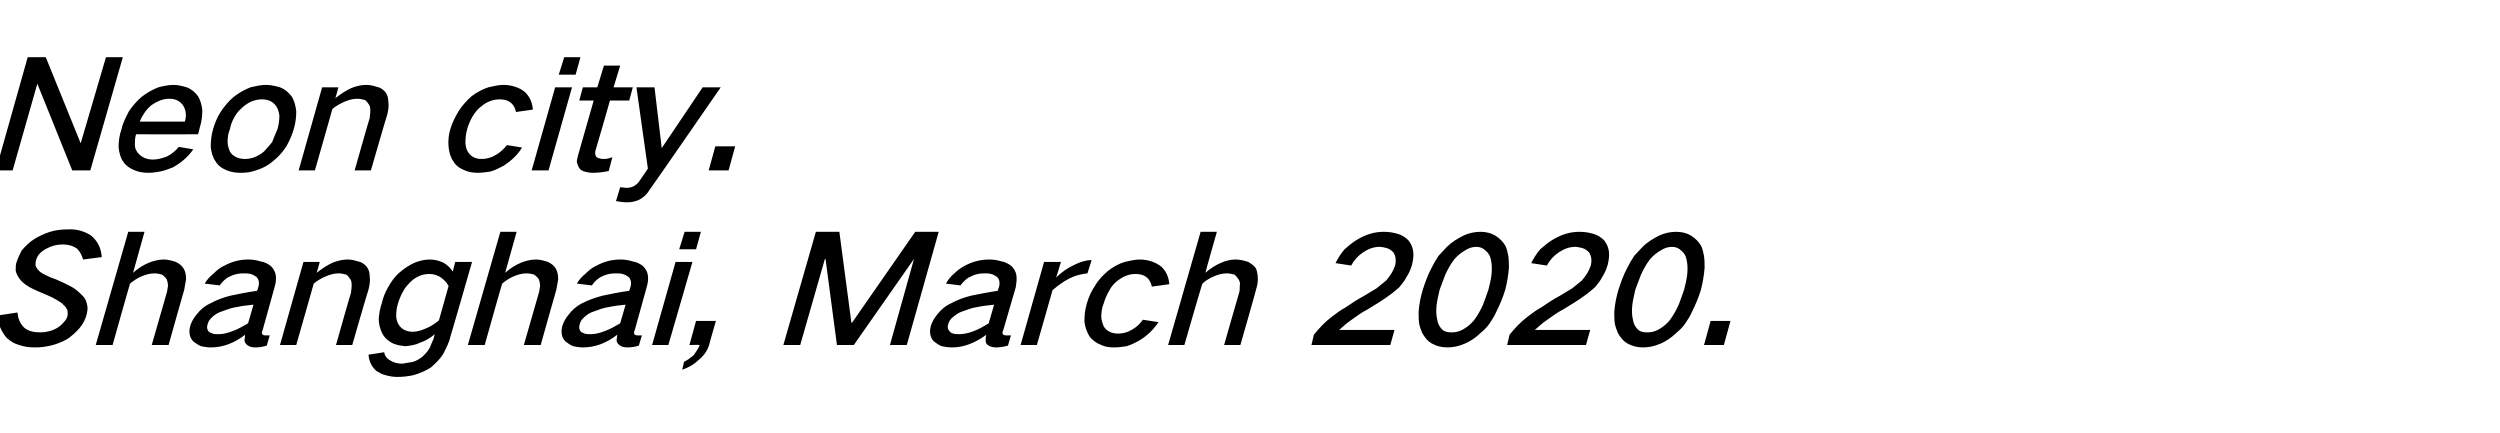 <?xml version="1.0" standalone="no"?>
<!DOCTYPE svg PUBLIC "-//W3C//DTD SVG 1.1//EN" "http://www.w3.org/Graphics/SVG/1.1/DTD/svg11.dtd">
<svg xmlns="http://www.w3.org/2000/svg" version="1.1" width="415.2px" height="71.9px" viewBox="0 -6 415.2 71.9" style="top:-6px">
  <desc>Neon city. Shanghai, March 2020.</desc>
  <defs/>
  <g id="Polygon27288">
    <path d="M -0.4 46.4 C -0.3 47.1 -0.2 47.7 0 48.3 C 0.3 49 0.7 49.7 1.2 50.2 C 1.8 50.7 2.4 51.1 3.2 51.3 C 4 51.6 4.9 51.7 5.9 51.7 C 6.7 51.7 7.5 51.6 8.4 51.4 C 9.3 51.2 10.3 50.8 11.2 50.3 C 11.9 49.8 12.6 49.2 13.2 48.5 C 13.8 47.8 14.2 47 14.4 46.2 C 14.5 45.7 14.6 45.3 14.5 44.8 C 14.4 44.2 14.2 43.6 13.8 43.2 C 13.2 42.6 12.7 42.1 12 41.7 C 11.1 41.2 10.2 40.8 9.3 40.4 C 8.7 40.2 8.2 40 7.6 39.7 C 7.2 39.5 6.8 39.3 6.5 39 C 6.2 38.7 6 38.4 5.9 38.1 C 5.9 37.8 5.9 37.5 6 37.2 C 6.1 36.8 6.3 36.4 6.6 36.1 C 6.9 35.8 7.3 35.5 7.7 35.3 C 8.6 34.8 9.5 34.6 10.4 34.6 C 11.3 34.6 12.1 34.8 12.8 35.3 C 13.3 35.8 13.6 36.4 13.8 37.1 C 13.8 37.1 16.9 36.7 16.9 36.7 C 16.8 35.2 16.2 34 15.1 33.1 C 14 32.4 12.7 32 11.2 32.1 C 10.3 32.1 9.3 32.2 8.3 32.5 C 7.4 32.8 6.5 33.2 5.7 33.7 C 4.9 34.2 4.2 34.9 3.6 35.6 C 3.3 36.2 3 36.8 2.8 37.4 C 2.6 37.9 2.6 38.4 2.6 38.9 C 2.7 39.5 3 40 3.4 40.5 C 3.8 41 4.4 41.4 5.1 41.8 C 5.9 42.2 6.8 42.6 7.8 43 C 8.3 43.2 8.9 43.5 9.4 43.8 C 9.9 44.1 10.3 44.3 10.6 44.7 C 10.9 44.9 11 45.2 11.2 45.5 C 11.2 45.8 11.3 46.2 11.2 46.5 C 11.1 46.9 10.9 47.2 10.6 47.5 C 10.3 47.9 9.9 48.2 9.6 48.4 C 8.6 49 7.6 49.2 6.7 49.2 C 5.6 49.2 4.7 49 4 48.4 C 3.3 47.7 3 46.9 2.9 45.9 C 2.9 45.9 -0.4 46.4 -0.4 46.4 Z M 21.3 32.5 L 15.9 51.3 L 18.7 51.3 C 18.7 51.3 21.58 41.05 21.6 41.1 C 22.2 40.6 22.8 40.2 23.5 39.9 C 24.2 39.6 24.9 39.4 25.7 39.4 C 26.1 39.4 26.5 39.5 26.9 39.6 C 27.2 39.8 27.5 40.1 27.7 40.4 C 27.8 40.7 27.9 41.1 27.9 41.5 C 27.8 41.9 27.8 42.3 27.7 42.6 C 27.7 42.63 25.2 51.3 25.2 51.3 L 28 51.3 C 28 51.3 30.58 42.1 30.6 42.1 C 30.7 41.5 30.8 40.9 30.9 40.4 C 30.9 39.7 30.8 39.1 30.5 38.6 C 30.2 38.1 29.8 37.8 29.2 37.5 C 28.6 37.3 27.9 37.1 27.2 37.1 C 26.4 37.1 25.6 37.3 24.8 37.6 C 23.8 38 22.9 38.6 22.1 39.3 C 22.09 39.28 24 32.5 24 32.5 L 21.3 32.5 Z M 32.6 46.3 C 32.1 46.9 31.8 47.5 31.6 48.1 C 31.3 49.2 31.5 50.1 32.1 50.7 C 32.5 51 32.9 51.3 33.4 51.5 C 33.9 51.6 34.5 51.7 35 51.7 C 37 51.7 38.9 51 40.7 49.6 C 40.7 50 40.6 50.3 40.6 50.6 C 40.7 51 40.9 51.2 41.2 51.4 C 41.5 51.6 41.9 51.7 42.4 51.7 C 43 51.7 43.7 51.6 44.3 51.4 C 44.3 51.4 44.8 49.7 44.8 49.7 C 44.6 49.7 44.3 49.7 44.1 49.7 C 43.9 49.7 43.8 49.7 43.7 49.6 C 43.6 49.6 43.5 49.5 43.5 49.3 C 43.5 49.2 43.5 49 43.6 48.9 C 43.6 48.9 45.6 41.7 45.6 41.7 C 45.8 41 45.9 40.4 45.8 39.7 C 45.7 39.1 45.4 38.6 45 38.2 C 44.5 37.8 43.9 37.5 43.2 37.4 C 42.6 37.2 41.9 37.1 41.3 37.1 C 39.9 37.1 38.6 37.4 37.3 38.1 C 36.6 38.4 36 38.9 35.5 39.4 C 34.9 39.9 34.4 40.4 34 41.1 C 34 41.1 36.5 41.4 36.5 41.4 C 36.9 40.8 37.5 40.2 38.2 39.9 C 39 39.5 39.7 39.4 40.5 39.4 C 40.9 39.4 41.2 39.4 41.6 39.5 C 42 39.6 42.3 39.8 42.6 40 C 43 40.4 43.1 41 42.9 41.7 C 42.9 41.7 42.7 42.3 42.7 42.3 C 41.2 42.5 39.7 42.8 38.3 43.1 C 37.1 43.4 36 43.8 34.9 44.4 C 34 44.8 33.2 45.5 32.6 46.3 C 32.6 46.3 32.6 46.3 32.6 46.3 Z M 34.6 49 C 34.4 48.7 34.3 48.3 34.5 47.8 C 34.6 47.4 34.8 47.1 35.1 46.8 C 35.6 46.3 36.2 45.9 36.9 45.7 C 37.7 45.4 38.5 45.1 39.3 45 C 40.2 44.8 41.1 44.7 42.1 44.6 C 42.1 44.6 41.2 47.7 41.2 47.7 C 40.3 48.2 39.5 48.7 38.6 49 C 37.8 49.3 37.1 49.5 36.3 49.5 C 35.9 49.5 35.6 49.5 35.3 49.4 C 35 49.3 34.8 49.2 34.6 49 C 34.6 49 34.6 49 34.6 49 Z M 50.4 37.5 L 46.5 51.3 L 49.2 51.3 C 49.2 51.3 52.13 41.05 52.1 41.1 C 52.7 40.6 53.4 40.2 54.1 39.9 C 54.8 39.6 55.5 39.4 56.2 39.4 C 56.7 39.4 57.1 39.5 57.5 39.6 C 57.8 39.8 58 40.1 58.2 40.4 C 58.4 40.7 58.4 41.1 58.4 41.5 C 58.4 41.9 58.3 42.3 58.3 42.6 C 58.25 42.63 55.8 51.3 55.8 51.3 L 58.5 51.3 C 58.5 51.3 61.15 42.1 61.2 42.1 C 61.4 41.3 61.5 40.6 61.4 39.9 C 61.4 39.2 61.2 38.7 60.9 38.3 C 60.5 37.8 60 37.5 59.4 37.4 C 58.8 37.2 58.3 37.1 57.7 37.1 C 56.9 37.1 56.1 37.3 55.3 37.6 C 54.4 38 53.5 38.6 52.6 39.3 C 52.64 39.28 53.1 37.5 53.1 37.5 L 50.4 37.5 Z M 64.4 41.8 C 63.9 42.7 63.6 43.5 63.4 44.4 C 63.1 45.2 63 46 62.9 46.9 C 62.9 47.8 63.1 48.6 63.5 49.4 C 63.8 50 64.3 50.5 65 50.9 C 65.7 51.3 66.5 51.4 67.3 51.5 C 68.2 51.4 69 51.3 69.8 50.9 C 70.7 50.6 71.5 50.1 72.2 49.5 C 72.2 49.5 72 50.3 72 50.3 C 71.8 50.7 71.6 51.2 71.4 51.7 C 71.1 52.3 70.7 52.7 70.2 53.2 C 69.7 53.6 69.2 53.9 68.6 54.1 C 68 54.2 67.4 54.3 66.8 54.4 C 66 54.4 65.3 54.2 64.7 53.8 C 64.2 53.5 63.9 53.1 63.8 52.5 C 63.8 52.5 61.2 52.9 61.2 52.9 C 61.3 54 61.7 54.9 62.5 55.6 C 63 55.9 63.5 56.2 64 56.3 C 64.7 56.5 65.3 56.6 66 56.6 C 66.9 56.6 67.8 56.5 68.7 56.3 C 69.7 56 70.7 55.6 71.6 55 C 72.4 54.3 73.1 53.6 73.6 52.8 C 74.1 51.8 74.6 50.9 74.8 49.9 C 74.83 49.93 78.4 37.5 78.4 37.5 L 75.6 37.5 C 75.6 37.5 75.19 39.08 75.2 39.1 C 74.8 38.5 74.3 38 73.6 37.6 C 72.9 37.3 72.2 37.1 71.4 37.1 C 70.5 37.1 69.6 37.3 68.7 37.7 C 67.9 38.1 67.1 38.6 66.3 39.3 C 65.5 40 64.9 40.9 64.4 41.8 C 64.4 41.8 64.4 41.8 64.4 41.8 Z M 70.6 48.6 C 69.9 48.9 69.2 49.1 68.6 49.1 C 67.5 49.1 66.7 48.7 66.2 47.9 C 65.9 47.4 65.8 46.9 65.8 46.4 C 65.8 45.7 65.9 45 66.1 44.4 C 66.3 43.7 66.6 43 67 42.3 C 67.3 41.7 67.8 41.2 68.3 40.7 C 69.2 39.9 70.2 39.5 71.3 39.5 C 72 39.5 72.6 39.7 73.1 40 C 73.7 40.4 74.2 40.9 74.5 41.5 C 74.5 41.5 72.9 47.2 72.9 47.2 C 72.2 47.8 71.4 48.3 70.6 48.6 C 70.6 48.6 70.6 48.6 70.6 48.6 Z M 83.1 32.5 L 77.7 51.3 L 80.5 51.3 C 80.5 51.3 83.38 41.05 83.4 41.1 C 84 40.6 84.6 40.2 85.3 39.9 C 86 39.6 86.7 39.4 87.5 39.4 C 87.9 39.4 88.3 39.5 88.7 39.6 C 89 39.8 89.3 40.1 89.5 40.4 C 89.6 40.7 89.7 41.1 89.7 41.5 C 89.6 41.9 89.6 42.3 89.5 42.6 C 89.5 42.63 87 51.3 87 51.3 L 89.8 51.3 C 89.8 51.3 92.38 42.1 92.4 42.1 C 92.5 41.5 92.6 40.9 92.7 40.4 C 92.7 39.7 92.6 39.1 92.3 38.6 C 92 38.1 91.6 37.8 91 37.5 C 90.4 37.3 89.7 37.1 89 37.1 C 88.2 37.1 87.4 37.3 86.6 37.6 C 85.6 38 84.7 38.6 83.9 39.3 C 83.89 39.28 85.8 32.5 85.8 32.5 L 83.1 32.5 Z M 94.4 46.3 C 93.9 46.9 93.6 47.5 93.4 48.1 C 93.1 49.2 93.3 50.1 93.9 50.7 C 94.3 51 94.7 51.3 95.2 51.5 C 95.7 51.6 96.3 51.7 96.8 51.7 C 98.8 51.7 100.7 51 102.5 49.6 C 102.5 50 102.4 50.3 102.4 50.6 C 102.5 51 102.7 51.2 103 51.4 C 103.3 51.6 103.7 51.7 104.2 51.7 C 104.8 51.7 105.5 51.6 106.1 51.4 C 106.1 51.4 106.6 49.7 106.6 49.7 C 106.4 49.7 106.1 49.7 105.9 49.7 C 105.7 49.7 105.6 49.7 105.5 49.6 C 105.4 49.6 105.3 49.5 105.3 49.3 C 105.3 49.2 105.3 49 105.4 48.9 C 105.4 48.9 107.4 41.7 107.4 41.7 C 107.6 41 107.7 40.4 107.6 39.7 C 107.5 39.1 107.2 38.6 106.8 38.2 C 106.3 37.8 105.7 37.5 105 37.4 C 104.4 37.2 103.7 37.1 103.1 37.1 C 101.7 37.1 100.4 37.4 99.1 38.1 C 98.4 38.4 97.8 38.9 97.3 39.4 C 96.7 39.9 96.2 40.4 95.8 41.1 C 95.8 41.1 98.3 41.4 98.3 41.4 C 98.7 40.8 99.3 40.2 100 39.9 C 100.8 39.5 101.5 39.4 102.3 39.4 C 102.7 39.4 103 39.4 103.4 39.5 C 103.8 39.6 104.1 39.8 104.4 40 C 104.8 40.4 104.9 41 104.7 41.7 C 104.7 41.7 104.5 42.3 104.5 42.3 C 103 42.5 101.5 42.8 100.1 43.1 C 98.9 43.4 97.8 43.8 96.6 44.4 C 95.8 44.8 95 45.5 94.4 46.3 C 94.4 46.3 94.4 46.3 94.4 46.3 Z M 96.4 49 C 96.2 48.7 96.1 48.3 96.3 47.8 C 96.4 47.4 96.6 47.1 96.9 46.8 C 97.4 46.3 98 45.9 98.7 45.7 C 99.5 45.4 100.3 45.1 101.1 45 C 102 44.8 102.9 44.7 103.9 44.6 C 103.9 44.6 103 47.7 103 47.7 C 102.1 48.2 101.3 48.7 100.4 49 C 99.6 49.3 98.9 49.5 98.1 49.5 C 97.7 49.5 97.4 49.5 97.1 49.4 C 96.8 49.3 96.6 49.2 96.4 49 C 96.4 49 96.4 49 96.4 49 Z M 112.2 37.5 L 108.3 51.3 L 111 51.3 L 115 37.5 L 112.2 37.5 Z M 113.7 32.5 L 112.8 35.4 L 115.6 35.4 L 116.4 32.5 L 113.7 32.5 Z M 115.2 53 C 114.7 53.4 114.2 53.8 113.6 54.1 C 113.6 54.1 113.3 55.4 113.3 55.4 C 114.2 55.1 115.2 54.6 116 53.8 C 116.9 53.1 117.5 52.2 117.8 51.2 C 117.78 51.15 118.9 47.3 118.9 47.3 L 115.6 47.3 L 114.5 51.3 C 114.5 51.3 116.15 51.25 116.2 51.3 C 116 51.9 115.6 52.4 115.2 53 C 115.2 53 115.2 53 115.2 53 Z M 135.5 32.5 L 130.1 51.3 L 132.9 51.3 L 137 37 L 137.1 37 L 139 51.3 L 141.8 51.3 L 151.8 37 L 151.8 37 L 147.8 51.3 L 150.6 51.3 L 155.9 32.5 L 152 32.5 L 141.5 47.6 L 141.4 47.6 L 139.4 32.5 L 135.5 32.5 Z M 155.6 46.3 C 155.1 46.9 154.8 47.5 154.6 48.1 C 154.3 49.2 154.5 50.1 155.1 50.7 C 155.5 51 155.9 51.3 156.4 51.5 C 156.9 51.6 157.5 51.7 158.1 51.7 C 160 51.7 161.9 51 163.8 49.6 C 163.7 50 163.7 50.3 163.7 50.6 C 163.7 51 163.9 51.2 164.2 51.4 C 164.5 51.6 165 51.7 165.4 51.7 C 166 51.7 166.7 51.6 167.4 51.4 C 167.4 51.4 167.9 49.7 167.9 49.7 C 167.6 49.7 167.4 49.7 167.1 49.7 C 167 49.7 166.8 49.7 166.7 49.6 C 166.6 49.6 166.5 49.5 166.5 49.3 C 166.5 49.2 166.5 49 166.6 48.9 C 166.6 48.9 168.7 41.7 168.7 41.7 C 168.8 41 168.9 40.4 168.8 39.7 C 168.7 39.1 168.4 38.6 168 38.2 C 167.5 37.8 166.9 37.5 166.3 37.4 C 165.6 37.2 165 37.1 164.3 37.1 C 163 37.1 161.6 37.4 160.3 38.1 C 159.7 38.4 159 38.9 158.5 39.4 C 157.9 39.9 157.5 40.4 157.1 41.1 C 157.1 41.1 159.5 41.4 159.5 41.4 C 160 40.8 160.5 40.2 161.3 39.9 C 162 39.5 162.8 39.4 163.5 39.4 C 163.9 39.4 164.3 39.4 164.6 39.5 C 165 39.6 165.3 39.8 165.6 40 C 166 40.4 166.1 41 165.9 41.7 C 165.9 41.7 165.7 42.3 165.7 42.3 C 164.3 42.5 162.8 42.8 161.3 43.1 C 160.1 43.4 159 43.8 157.9 44.4 C 157 44.8 156.2 45.5 155.6 46.3 C 155.6 46.3 155.6 46.3 155.6 46.3 Z M 157.7 49 C 157.4 48.7 157.3 48.3 157.5 47.8 C 157.6 47.4 157.8 47.1 158.1 46.8 C 158.7 46.3 159.2 45.9 159.9 45.7 C 160.7 45.4 161.5 45.1 162.3 45 C 163.2 44.8 164.2 44.7 165.1 44.6 C 165.1 44.6 164.2 47.7 164.2 47.7 C 163.4 48.2 162.5 48.7 161.7 49 C 160.9 49.3 160.1 49.5 159.3 49.5 C 159 49.5 158.6 49.5 158.3 49.4 C 158 49.3 157.8 49.2 157.7 49 C 157.7 49 157.7 49 157.7 49 Z M 173.4 37.5 L 169.5 51.3 L 172.2 51.3 C 172.2 51.3 174.82 42.2 174.8 42.2 C 175.7 41.4 176.7 40.7 177.7 40.2 C 178.7 39.7 179.7 39.5 180.6 39.4 C 180.6 39.4 181.3 37.2 181.3 37.2 C 180.3 37.2 179.4 37.5 178.4 38 C 177.3 38.5 176.3 39.2 175.4 40.1 C 175.42 40.13 176.2 37.5 176.2 37.5 L 173.4 37.5 Z M 181.9 41.4 C 181.2 42.4 180.8 43.4 180.5 44.4 C 180.2 45.4 180.1 46.4 180.1 47.4 C 180.2 48.3 180.5 49.1 180.9 49.8 C 181.4 50.5 182.1 51 182.9 51.3 C 183.5 51.6 184.3 51.7 185 51.7 C 185.7 51.7 186.4 51.6 187.1 51.5 C 187.8 51.3 188.6 50.9 189.3 50.5 C 190.6 49.7 191.6 48.7 192.4 47.5 C 192.4 47.5 189.8 47.1 189.8 47.1 C 189.4 47.7 188.8 48.3 188.1 48.7 C 187.3 49.2 186.5 49.4 185.7 49.4 C 184.6 49.4 183.8 49 183.3 48.2 C 183.1 47.7 182.9 47.1 182.9 46.6 C 182.9 45.9 183 45.1 183.3 44.4 C 183.5 43.7 183.8 43 184.2 42.3 C 184.5 41.7 185 41.1 185.5 40.7 C 186.5 39.9 187.5 39.5 188.6 39.5 C 190.1 39.5 191 40.2 191.3 41.6 C 191.3 41.6 194.2 41.2 194.2 41.2 C 194.1 40 193.7 39.1 192.9 38.3 C 192.4 37.9 191.8 37.6 191.2 37.4 C 190.6 37.2 189.9 37.1 189.3 37.1 C 188.5 37.1 187.7 37.3 186.8 37.5 C 185.8 37.8 184.9 38.3 184 39 C 183.2 39.7 182.4 40.5 181.9 41.4 C 181.9 41.4 181.9 41.4 181.9 41.4 Z M 199.4 32.5 L 194 51.3 L 196.7 51.3 C 196.7 51.3 199.65 41.05 199.7 41.1 C 200.2 40.6 200.9 40.2 201.6 39.9 C 202.3 39.6 203 39.4 203.7 39.4 C 204.2 39.4 204.6 39.5 205 39.6 C 205.3 39.8 205.5 40.1 205.7 40.4 C 205.9 40.7 206 41.1 205.9 41.5 C 205.9 41.9 205.9 42.3 205.8 42.6 C 205.77 42.63 203.3 51.3 203.3 51.3 L 206 51.3 C 206 51.3 208.65 42.1 208.6 42.1 C 208.8 41.5 208.9 40.9 208.9 40.4 C 208.9 39.7 208.8 39.1 208.6 38.6 C 208.3 38.1 207.8 37.8 207.3 37.5 C 206.7 37.3 206 37.1 205.2 37.1 C 204.4 37.1 203.6 37.3 202.9 37.6 C 201.9 38 201 38.6 200.2 39.3 C 200.16 39.28 202.1 32.5 202.1 32.5 L 199.4 32.5 Z M 221.2 46.6 C 220 47.5 219.1 48.5 218.2 49.6 C 218.22 49.63 217.8 51.3 217.8 51.3 L 230.9 51.3 L 231.6 48.8 C 231.6 48.8 222.43 48.8 222.4 48.8 C 223 48.3 223.6 47.7 224.2 47.3 C 225.2 46.6 226.1 45.9 227.1 45.4 C 228.4 44.6 229.6 43.9 230.8 43 C 231.4 42.6 231.9 42.1 232.4 41.7 C 232.9 41.1 233.3 40.6 233.6 40 C 234 39.4 234.3 38.7 234.5 38 C 234.7 37.2 234.8 36.4 234.7 35.7 C 234.6 35 234.3 34.4 233.9 33.9 C 233.4 33.4 232.8 33 232 32.8 C 231.3 32.6 230.6 32.5 229.8 32.5 C 228.3 32.5 226.9 32.9 225.4 33.8 C 224.7 34.2 224 34.8 223.3 35.4 C 222.7 36.1 222.2 36.9 221.8 37.7 C 221.8 37.7 224.4 38.1 224.4 38.1 C 224.9 37.2 225.5 36.5 226.4 35.9 C 227.3 35.3 228.2 35 229.1 35 C 229.5 35 229.9 35.1 230.3 35.2 C 230.7 35.3 231.1 35.6 231.4 35.9 C 231.8 36.5 231.9 37.2 231.7 38.1 C 231.4 39 230.9 39.8 230.2 40.6 C 229.7 41 229.1 41.5 228.6 41.9 C 227.9 42.3 227.3 42.7 226.6 43.1 C 225.5 43.7 224.4 44.4 223.4 45.1 C 222.6 45.5 221.9 46.1 221.2 46.6 C 221.2 46.6 221.2 46.6 221.2 46.6 Z M 237.8 38.4 C 237.1 39.7 236.7 40.9 236.3 42.1 C 235.9 43.4 235.7 44.6 235.6 45.8 C 235.6 46.5 235.6 47.1 235.7 47.8 C 235.8 48.3 236 48.8 236.2 49.3 C 236.6 50 237.1 50.7 237.9 51.1 C 238.6 51.5 239.5 51.7 240.4 51.7 C 241.3 51.7 242.3 51.5 243.2 51.1 C 244.2 50.7 245.2 50 246 49.2 C 246.5 48.8 247 48.3 247.4 47.7 C 247.8 47.1 248.2 46.5 248.5 45.8 C 249.1 44.6 249.6 43.4 250 42.1 C 250.3 40.9 250.5 39.7 250.6 38.5 C 250.6 37.8 250.6 37.2 250.5 36.5 C 250.4 36 250.3 35.5 250.1 35 C 249.7 34.2 249.1 33.6 248.3 33.1 C 247.6 32.7 246.8 32.5 245.9 32.5 C 244.9 32.5 244 32.7 243.1 33.1 C 242.1 33.6 241.1 34.2 240.3 35 C 239.8 35.5 239.4 36 238.9 36.5 C 238.5 37.1 238.1 37.8 237.8 38.4 C 237.8 38.4 237.8 38.4 237.8 38.4 Z M 238.6 44.6 C 238.7 43.8 238.9 43 239.1 42.1 C 239.4 41.3 239.7 40.5 240 39.7 C 240.4 38.8 240.9 37.9 241.5 37.1 C 242 36.5 242.6 36 243.3 35.6 C 243.9 35.2 244.5 35 245.2 35 C 245.8 35 246.3 35.2 246.7 35.6 C 247.2 36 247.5 36.5 247.6 37.1 C 247.8 37.9 247.8 38.8 247.7 39.7 C 247.6 40.5 247.4 41.3 247.2 42.1 C 246.9 43 246.6 43.8 246.3 44.6 C 245.9 45.5 245.4 46.4 244.8 47.2 C 244.3 47.8 243.7 48.3 243 48.7 C 242.3 49.1 241.7 49.2 241.1 49.2 C 240.4 49.2 239.9 49.1 239.5 48.7 C 239.1 48.3 238.8 47.8 238.7 47.1 C 238.5 46.3 238.5 45.5 238.6 44.6 C 238.6 44.6 238.6 44.6 238.6 44.6 Z M 253.7 46.6 C 252.5 47.5 251.6 48.5 250.7 49.6 C 250.72 49.63 250.3 51.3 250.3 51.3 L 263.4 51.3 L 264.1 48.8 C 264.1 48.8 254.93 48.8 254.9 48.8 C 255.5 48.3 256.1 47.7 256.7 47.3 C 257.7 46.6 258.6 45.9 259.6 45.4 C 260.9 44.6 262.1 43.9 263.3 43 C 263.9 42.6 264.4 42.1 264.9 41.7 C 265.4 41.1 265.8 40.6 266.1 40 C 266.5 39.4 266.8 38.7 267 38 C 267.2 37.2 267.3 36.4 267.2 35.7 C 267.1 35 266.8 34.4 266.4 33.9 C 265.9 33.4 265.3 33 264.5 32.8 C 263.8 32.6 263.1 32.5 262.3 32.5 C 260.8 32.5 259.4 32.9 257.9 33.8 C 257.2 34.2 256.5 34.8 255.8 35.4 C 255.2 36.1 254.7 36.9 254.3 37.7 C 254.3 37.7 256.9 38.1 256.9 38.1 C 257.4 37.2 258 36.5 258.9 35.9 C 259.8 35.3 260.7 35 261.6 35 C 262 35 262.4 35.1 262.8 35.2 C 263.2 35.3 263.6 35.6 263.9 35.9 C 264.3 36.5 264.4 37.2 264.2 38.1 C 263.9 39 263.4 39.8 262.7 40.6 C 262.2 41 261.6 41.5 261.1 41.9 C 260.4 42.3 259.8 42.7 259.1 43.1 C 258 43.7 256.9 44.4 255.9 45.1 C 255.1 45.5 254.4 46.1 253.7 46.6 C 253.7 46.6 253.7 46.6 253.7 46.6 Z M 270.3 38.4 C 269.6 39.7 269.2 40.9 268.8 42.1 C 268.4 43.4 268.2 44.6 268.1 45.8 C 268.1 46.5 268.1 47.1 268.2 47.8 C 268.3 48.3 268.5 48.8 268.7 49.3 C 269.1 50 269.6 50.7 270.4 51.1 C 271.1 51.5 272 51.7 272.9 51.7 C 273.8 51.7 274.8 51.5 275.7 51.1 C 276.7 50.7 277.7 50 278.5 49.2 C 279 48.8 279.5 48.3 279.9 47.7 C 280.3 47.1 280.7 46.5 281 45.8 C 281.6 44.6 282.1 43.4 282.5 42.1 C 282.8 40.9 283 39.7 283.1 38.5 C 283.1 37.8 283.1 37.2 283 36.5 C 282.9 36 282.8 35.5 282.6 35 C 282.2 34.2 281.6 33.6 280.8 33.1 C 280.1 32.7 279.3 32.5 278.4 32.5 C 277.4 32.5 276.5 32.7 275.6 33.1 C 274.6 33.6 273.6 34.2 272.8 35 C 272.3 35.5 271.9 36 271.4 36.5 C 271 37.1 270.6 37.8 270.3 38.4 C 270.3 38.4 270.3 38.4 270.3 38.4 Z M 271.1 44.6 C 271.2 43.8 271.4 43 271.6 42.1 C 271.9 41.3 272.2 40.5 272.5 39.7 C 272.9 38.8 273.4 37.9 274 37.1 C 274.5 36.5 275.1 36 275.8 35.6 C 276.4 35.2 277 35 277.7 35 C 278.3 35 278.8 35.2 279.2 35.6 C 279.7 36 280 36.5 280.1 37.1 C 280.3 37.9 280.3 38.8 280.2 39.7 C 280.1 40.5 279.9 41.3 279.7 42.1 C 279.4 43 279.1 43.8 278.8 44.6 C 278.4 45.5 277.9 46.4 277.3 47.2 C 276.8 47.8 276.2 48.3 275.5 48.7 C 274.8 49.1 274.2 49.2 273.6 49.2 C 272.9 49.2 272.4 49.1 272 48.7 C 271.6 48.3 271.3 47.8 271.2 47.1 C 271 46.3 271 45.5 271.1 44.6 C 271.1 44.6 271.1 44.6 271.1 44.6 Z M 284.1 47.3 L 283 51.3 L 286.3 51.3 L 287.4 47.3 L 284.1 47.3 Z " stroke="none" fill="#000"/>
  </g>
  <g id="Polygon27287">
    <path d="M 4.6 3.5 L -0.7 22.3 L 2.1 22.3 L 6.2 7.9 L 6.2 7.9 L 12 22.3 L 15 22.3 L 20.4 3.5 L 17.6 3.5 L 13.4 17.8 L 13.4 17.8 L 7.6 3.5 L 4.6 3.5 Z M 21.4 12.5 C 20.9 13.5 20.4 14.4 20.2 15.4 C 19.8 16.5 19.7 17.5 19.7 18.5 C 19.8 19.4 20 20.2 20.5 20.9 C 20.9 21.5 21.6 22 22.4 22.3 C 23.1 22.6 23.9 22.7 24.7 22.7 C 25.3 22.7 25.9 22.6 26.5 22.5 C 27.2 22.4 27.9 22.1 28.7 21.8 C 30 21.1 31.2 20.1 32.1 18.8 C 32.1 18.8 29.7 18.4 29.7 18.4 C 29.1 19.1 28.5 19.6 27.7 20 C 26.9 20.3 26.1 20.5 25.4 20.5 C 24.3 20.5 23.5 20.1 22.9 19.4 C 22.6 19 22.4 18.6 22.4 18.1 C 22.4 17.5 22.4 16.9 22.6 16.3 C 22.63 16.33 32.9 16.3 32.9 16.3 C 32.9 16.3 33.22 15.13 33.2 15.1 C 33.5 14.2 33.6 13.2 33.6 12.3 C 33.5 11.4 33.3 10.7 32.9 10 C 32.4 9.3 31.8 8.8 31 8.5 C 30.3 8.3 29.6 8.1 28.8 8.1 C 28 8.1 27.1 8.3 26.3 8.5 C 25.3 8.9 24.4 9.4 23.5 10.1 C 22.7 10.8 22 11.6 21.4 12.5 C 21.4 12.5 21.4 12.5 21.4 12.5 Z M 23.2 14.2 C 23.6 13.2 24.2 12.3 25.1 11.5 C 26.1 10.8 27.1 10.4 28.1 10.4 C 29.2 10.4 29.9 10.8 30.4 11.5 C 30.9 12.3 31 13.2 30.7 14.2 C 30.7 14.2 23.2 14.2 23.2 14.2 Z M 36.7 12.5 C 36.1 13.4 35.7 14.4 35.4 15.4 C 35.1 16.4 35 17.4 35 18.4 C 35.1 19.3 35.3 20.1 35.8 20.8 C 36.2 21.5 36.9 22 37.7 22.3 C 38.4 22.6 39.2 22.7 40 22.7 C 40.8 22.7 41.7 22.6 42.5 22.3 C 43.5 22 44.5 21.5 45.3 20.8 C 46.2 20.1 46.9 19.3 47.5 18.4 C 48.1 17.4 48.5 16.4 48.8 15.4 C 49.1 14.4 49.2 13.4 49.2 12.5 C 49.1 11.6 48.9 10.8 48.5 10.1 C 48 9.4 47.3 8.8 46.5 8.5 C 45.8 8.3 45 8.1 44.2 8.1 C 43.3 8.1 42.5 8.3 41.6 8.5 C 40.6 8.9 39.7 9.4 38.8 10.1 C 38 10.8 37.3 11.6 36.7 12.5 C 36.7 12.5 36.7 12.5 36.7 12.5 Z M 37.8 17.6 C 37.8 16.8 37.9 16.1 38.2 15.4 C 38.3 14.8 38.5 14.3 38.8 13.7 C 39.1 13.1 39.5 12.5 40.1 12 C 41.1 11 42.3 10.5 43.5 10.5 C 44.6 10.5 45.4 10.9 45.9 11.7 C 46.2 12.1 46.3 12.6 46.4 13.2 C 46.4 13.9 46.3 14.7 46.1 15.4 C 45.8 16.1 45.5 16.8 45.2 17.6 C 44.8 18.1 44.3 18.7 43.8 19.2 C 42.8 20 41.8 20.4 40.7 20.4 C 39.6 20.4 38.7 20 38.2 19.2 C 38 18.7 37.8 18.2 37.8 17.6 C 37.8 17.6 37.8 17.6 37.8 17.6 Z M 53.5 8.5 L 49.6 22.3 L 52.3 22.3 C 52.3 22.3 55.23 12.05 55.2 12.1 C 55.8 11.6 56.5 11.2 57.2 10.9 C 57.9 10.6 58.6 10.4 59.3 10.4 C 59.8 10.4 60.2 10.5 60.6 10.6 C 60.9 10.8 61.1 11.1 61.3 11.4 C 61.5 11.7 61.5 12.1 61.5 12.5 C 61.5 12.9 61.4 13.3 61.4 13.6 C 61.35 13.63 58.9 22.3 58.9 22.3 L 61.6 22.3 C 61.6 22.3 64.25 13.1 64.3 13.1 C 64.5 12.3 64.6 11.6 64.5 10.9 C 64.5 10.2 64.3 9.7 64 9.3 C 63.6 8.8 63.1 8.5 62.5 8.4 C 61.9 8.2 61.4 8.1 60.8 8.1 C 60 8.1 59.2 8.3 58.4 8.6 C 57.5 9 56.6 9.6 55.7 10.3 C 55.74 10.28 56.2 8.5 56.2 8.5 L 53.5 8.5 Z M 76.2 12.4 C 75.6 13.4 75.1 14.4 74.8 15.4 C 74.5 16.4 74.4 17.4 74.5 18.4 C 74.6 19.3 74.8 20.1 75.3 20.8 C 75.7 21.5 76.4 22 77.2 22.3 C 77.9 22.6 78.6 22.7 79.4 22.7 C 80 22.7 80.7 22.6 81.4 22.5 C 82.2 22.3 82.9 21.9 83.7 21.5 C 84.9 20.7 86 19.7 86.7 18.5 C 86.7 18.5 84.2 18.1 84.2 18.1 C 83.7 18.7 83.1 19.3 82.4 19.7 C 81.6 20.2 80.8 20.4 80 20.4 C 78.9 20.4 78.2 20 77.7 19.2 C 77.4 18.7 77.3 18.1 77.3 17.6 C 77.3 16.9 77.4 16.1 77.6 15.4 C 77.8 14.7 78.1 14 78.5 13.3 C 78.9 12.7 79.3 12.1 79.9 11.7 C 80.8 10.9 81.9 10.5 83 10.5 C 84.5 10.5 85.4 11.2 85.7 12.6 C 85.7 12.6 88.5 12.2 88.5 12.2 C 88.4 11 88 10.1 87.2 9.3 C 86.7 8.9 86.2 8.6 85.5 8.4 C 84.9 8.2 84.3 8.1 83.6 8.1 C 82.8 8.1 82 8.3 81.1 8.5 C 80.2 8.8 79.2 9.3 78.3 10 C 77.5 10.7 76.8 11.5 76.2 12.4 C 76.2 12.4 76.2 12.4 76.2 12.4 Z M 92.2 8.5 L 88.3 22.3 L 91.1 22.3 L 95 8.5 L 92.2 8.5 Z M 93.7 3.5 L 92.8 6.4 L 95.6 6.4 L 96.4 3.5 L 93.7 3.5 Z M 96.8 8.5 L 96.2 10.7 L 98.6 10.7 C 98.6 10.7 96.01 19.8 96 19.8 C 95.9 20.2 95.8 20.6 95.8 20.9 C 95.9 21.3 96 21.6 96.2 21.9 C 96.4 22.2 96.7 22.4 97.1 22.5 C 97.5 22.6 97.9 22.7 98.4 22.7 C 99.3 22.7 100.2 22.6 101.1 22.4 C 101.1 22.4 101.7 20.1 101.7 20.1 C 101.2 20.3 100.8 20.4 100.3 20.4 C 100.1 20.4 99.8 20.4 99.6 20.3 C 99.4 20.3 99.2 20.2 99.1 20.1 C 98.8 19.8 98.8 19.4 98.9 19 C 98.94 18.98 101.3 10.7 101.3 10.7 L 104.5 10.7 L 105.1 8.5 L 101.9 8.5 L 103 4.9 L 100.3 4.9 L 99.2 8.5 L 96.8 8.5 Z M 105.7 8.5 L 107.6 22 C 107.6 22 106.14 24.2 106.1 24.2 C 105.9 24.5 105.6 24.7 105.3 24.9 C 104.9 25.1 104.5 25.2 104.1 25.2 C 103.7 25.2 103.4 25.1 103 25.1 C 103 25.1 102.3 27.4 102.3 27.4 C 102.9 27.5 103.5 27.6 104.1 27.6 C 104.8 27.6 105.4 27.5 106.1 27.2 C 106.9 26.8 107.5 26.2 107.9 25.5 C 107.94 25.53 119.7 8.5 119.7 8.5 L 116.7 8.5 L 109.9 18.6 L 108.7 8.5 L 105.7 8.5 Z M 118.8 18.3 L 117.7 22.3 L 121 22.3 L 122.1 18.3 L 118.8 18.3 Z " stroke="none" fill="#000"/>
  </g>
</svg>